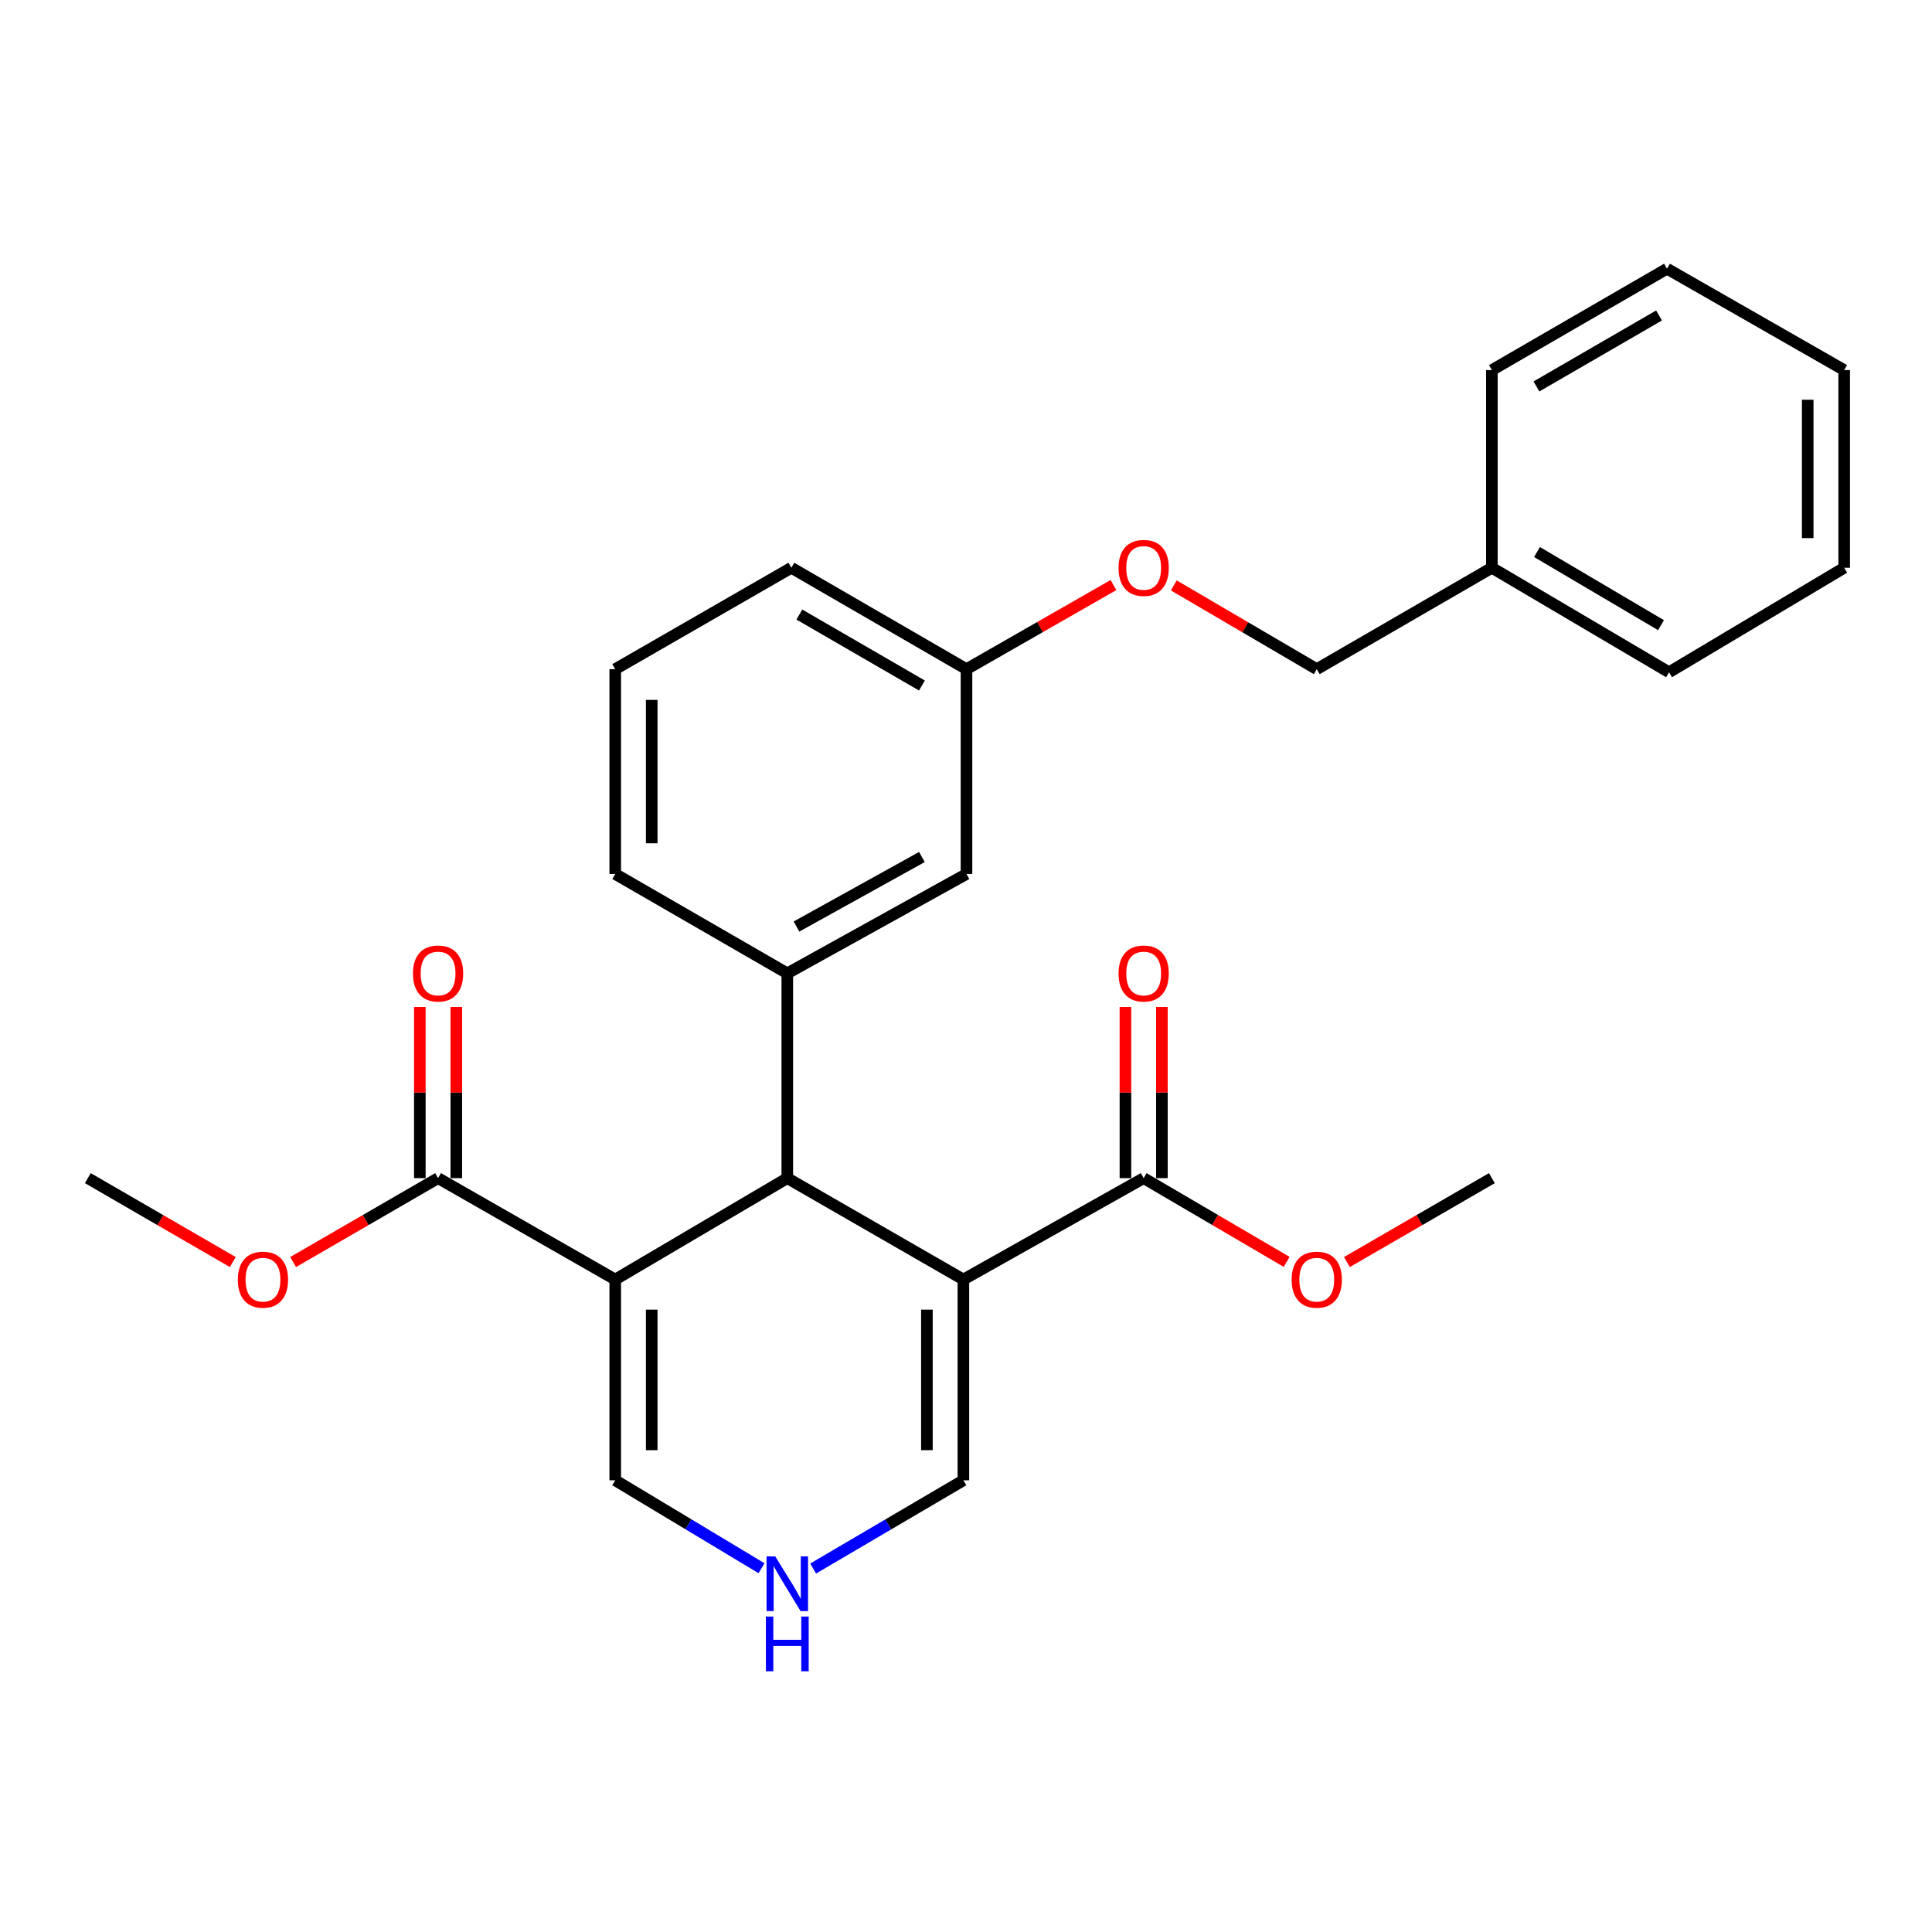 <?xml version='1.0' encoding='iso-8859-1'?>
<svg version='1.1' baseProfile='full'
              xmlns='http://www.w3.org/2000/svg'
                      xmlns:rdkit='http://www.rdkit.org/xml'
                      xmlns:xlink='http://www.w3.org/1999/xlink'
                  xml:space='preserve'
width='1000px' height='1000px' viewBox='0 0 1000 1000'>
<!-- END OF HEADER -->
<rect style='opacity:1.0;fill:#FFFFFF;stroke:none' width='1000' height='1000' x='0' y='0'> </rect>
<path class='bond-1' d='M 498.647,662.279 L 407.503,609.8' style='fill:none;fill-rule:evenodd;stroke:#000000;stroke-width:6px;stroke-linecap:butt;stroke-linejoin:miter;stroke-opacity:1' />
<path class='bond-4' d='M 498.647,662.279 L 591.962,609.8' style='fill:none;fill-rule:evenodd;stroke:#000000;stroke-width:6px;stroke-linecap:butt;stroke-linejoin:miter;stroke-opacity:1' />
<path class='bond-6' d='M 498.647,662.279 L 498.647,766.2' style='fill:none;fill-rule:evenodd;stroke:#000000;stroke-width:6px;stroke-linecap:butt;stroke-linejoin:miter;stroke-opacity:1' />
<path class='bond-6' d='M 479.766,677.867 L 479.766,750.611' style='fill:none;fill-rule:evenodd;stroke:#000000;stroke-width:6px;stroke-linecap:butt;stroke-linejoin:miter;stroke-opacity:1' />
<path class='bond-0' d='M 318.446,662.279 L 407.503,609.8' style='fill:none;fill-rule:evenodd;stroke:#000000;stroke-width:6px;stroke-linecap:butt;stroke-linejoin:miter;stroke-opacity:1' />
<path class='bond-3' d='M 318.446,662.279 L 226.746,609.8' style='fill:none;fill-rule:evenodd;stroke:#000000;stroke-width:6px;stroke-linecap:butt;stroke-linejoin:miter;stroke-opacity:1' />
<path class='bond-27' d='M 318.446,662.279 L 318.446,766.2' style='fill:none;fill-rule:evenodd;stroke:#000000;stroke-width:6px;stroke-linecap:butt;stroke-linejoin:miter;stroke-opacity:1' />
<path class='bond-27' d='M 337.327,677.867 L 337.327,750.611' style='fill:none;fill-rule:evenodd;stroke:#000000;stroke-width:6px;stroke-linecap:butt;stroke-linejoin:miter;stroke-opacity:1' />
<path class='bond-2' d='M 407.503,609.8 L 407.503,503.802' style='fill:none;fill-rule:evenodd;stroke:#000000;stroke-width:6px;stroke-linecap:butt;stroke-linejoin:miter;stroke-opacity:1' />
<path class='bond-8' d='M 407.503,503.802 L 500.252,452.382' style='fill:none;fill-rule:evenodd;stroke:#000000;stroke-width:6px;stroke-linecap:butt;stroke-linejoin:miter;stroke-opacity:1' />
<path class='bond-8' d='M 412.26,479.576 L 477.184,443.582' style='fill:none;fill-rule:evenodd;stroke:#000000;stroke-width:6px;stroke-linecap:butt;stroke-linejoin:miter;stroke-opacity:1' />
<path class='bond-16' d='M 407.503,503.802 L 318.446,452.382' style='fill:none;fill-rule:evenodd;stroke:#000000;stroke-width:6px;stroke-linecap:butt;stroke-linejoin:miter;stroke-opacity:1' />
<path class='bond-10' d='M 236.187,609.8 L 236.187,565.506' style='fill:none;fill-rule:evenodd;stroke:#000000;stroke-width:6px;stroke-linecap:butt;stroke-linejoin:miter;stroke-opacity:1' />
<path class='bond-10' d='M 236.187,565.506 L 236.187,521.212' style='fill:none;fill-rule:evenodd;stroke:#FF0000;stroke-width:6px;stroke-linecap:butt;stroke-linejoin:miter;stroke-opacity:1' />
<path class='bond-10' d='M 217.306,609.8 L 217.306,565.506' style='fill:none;fill-rule:evenodd;stroke:#000000;stroke-width:6px;stroke-linecap:butt;stroke-linejoin:miter;stroke-opacity:1' />
<path class='bond-10' d='M 217.306,565.506 L 217.306,521.212' style='fill:none;fill-rule:evenodd;stroke:#FF0000;stroke-width:6px;stroke-linecap:butt;stroke-linejoin:miter;stroke-opacity:1' />
<path class='bond-13' d='M 226.746,609.8 L 189.235,631.518' style='fill:none;fill-rule:evenodd;stroke:#000000;stroke-width:6px;stroke-linecap:butt;stroke-linejoin:miter;stroke-opacity:1' />
<path class='bond-13' d='M 189.235,631.518 L 151.724,653.236' style='fill:none;fill-rule:evenodd;stroke:#FF0000;stroke-width:6px;stroke-linecap:butt;stroke-linejoin:miter;stroke-opacity:1' />
<path class='bond-9' d='M 601.403,609.8 L 601.403,565.506' style='fill:none;fill-rule:evenodd;stroke:#000000;stroke-width:6px;stroke-linecap:butt;stroke-linejoin:miter;stroke-opacity:1' />
<path class='bond-9' d='M 601.403,565.506 L 601.403,521.212' style='fill:none;fill-rule:evenodd;stroke:#FF0000;stroke-width:6px;stroke-linecap:butt;stroke-linejoin:miter;stroke-opacity:1' />
<path class='bond-9' d='M 582.522,609.8 L 582.522,565.506' style='fill:none;fill-rule:evenodd;stroke:#000000;stroke-width:6px;stroke-linecap:butt;stroke-linejoin:miter;stroke-opacity:1' />
<path class='bond-9' d='M 582.522,565.506 L 582.522,521.212' style='fill:none;fill-rule:evenodd;stroke:#FF0000;stroke-width:6px;stroke-linecap:butt;stroke-linejoin:miter;stroke-opacity:1' />
<path class='bond-14' d='M 591.962,609.8 L 628.96,631.472' style='fill:none;fill-rule:evenodd;stroke:#000000;stroke-width:6px;stroke-linecap:butt;stroke-linejoin:miter;stroke-opacity:1' />
<path class='bond-14' d='M 628.96,631.472 L 665.958,653.144' style='fill:none;fill-rule:evenodd;stroke:#FF0000;stroke-width:6px;stroke-linecap:butt;stroke-linejoin:miter;stroke-opacity:1' />
<path class='bond-5' d='M 420.885,811.868 L 459.766,789.034' style='fill:none;fill-rule:evenodd;stroke:#0000FF;stroke-width:6px;stroke-linecap:butt;stroke-linejoin:miter;stroke-opacity:1' />
<path class='bond-5' d='M 459.766,789.034 L 498.647,766.2' style='fill:none;fill-rule:evenodd;stroke:#000000;stroke-width:6px;stroke-linecap:butt;stroke-linejoin:miter;stroke-opacity:1' />
<path class='bond-7' d='M 394.165,811.711 L 356.306,788.955' style='fill:none;fill-rule:evenodd;stroke:#0000FF;stroke-width:6px;stroke-linecap:butt;stroke-linejoin:miter;stroke-opacity:1' />
<path class='bond-7' d='M 356.306,788.955 L 318.446,766.2' style='fill:none;fill-rule:evenodd;stroke:#000000;stroke-width:6px;stroke-linecap:butt;stroke-linejoin:miter;stroke-opacity:1' />
<path class='bond-12' d='M 500.252,452.382 L 500.252,346.354' style='fill:none;fill-rule:evenodd;stroke:#000000;stroke-width:6px;stroke-linecap:butt;stroke-linejoin:miter;stroke-opacity:1' />
<path class='bond-11' d='M 576.321,302.825 L 538.286,324.589' style='fill:none;fill-rule:evenodd;stroke:#FF0000;stroke-width:6px;stroke-linecap:butt;stroke-linejoin:miter;stroke-opacity:1' />
<path class='bond-11' d='M 538.286,324.589 L 500.252,346.354' style='fill:none;fill-rule:evenodd;stroke:#000000;stroke-width:6px;stroke-linecap:butt;stroke-linejoin:miter;stroke-opacity:1' />
<path class='bond-15' d='M 607.558,303.01 L 644.556,324.682' style='fill:none;fill-rule:evenodd;stroke:#FF0000;stroke-width:6px;stroke-linecap:butt;stroke-linejoin:miter;stroke-opacity:1' />
<path class='bond-15' d='M 644.556,324.682 L 681.554,346.354' style='fill:none;fill-rule:evenodd;stroke:#000000;stroke-width:6px;stroke-linecap:butt;stroke-linejoin:miter;stroke-opacity:1' />
<path class='bond-28' d='M 500.252,346.354 L 409.611,293.874' style='fill:none;fill-rule:evenodd;stroke:#000000;stroke-width:6px;stroke-linecap:butt;stroke-linejoin:miter;stroke-opacity:1' />
<path class='bond-28' d='M 477.195,354.822 L 413.747,318.086' style='fill:none;fill-rule:evenodd;stroke:#000000;stroke-width:6px;stroke-linecap:butt;stroke-linejoin:miter;stroke-opacity:1' />
<path class='bond-20' d='M 120.487,653.237 L 82.971,631.519' style='fill:none;fill-rule:evenodd;stroke:#FF0000;stroke-width:6px;stroke-linecap:butt;stroke-linejoin:miter;stroke-opacity:1' />
<path class='bond-20' d='M 82.971,631.519 L 45.455,609.8' style='fill:none;fill-rule:evenodd;stroke:#000000;stroke-width:6px;stroke-linecap:butt;stroke-linejoin:miter;stroke-opacity:1' />
<path class='bond-21' d='M 697.172,653.236 L 734.683,631.518' style='fill:none;fill-rule:evenodd;stroke:#FF0000;stroke-width:6px;stroke-linecap:butt;stroke-linejoin:miter;stroke-opacity:1' />
<path class='bond-21' d='M 734.683,631.518 L 772.194,609.8' style='fill:none;fill-rule:evenodd;stroke:#000000;stroke-width:6px;stroke-linecap:butt;stroke-linejoin:miter;stroke-opacity:1' />
<path class='bond-17' d='M 681.554,346.354 L 772.194,293.874' style='fill:none;fill-rule:evenodd;stroke:#000000;stroke-width:6px;stroke-linecap:butt;stroke-linejoin:miter;stroke-opacity:1' />
<path class='bond-18' d='M 318.446,452.382 L 318.446,346.354' style='fill:none;fill-rule:evenodd;stroke:#000000;stroke-width:6px;stroke-linecap:butt;stroke-linejoin:miter;stroke-opacity:1' />
<path class='bond-18' d='M 337.327,436.478 L 337.327,362.258' style='fill:none;fill-rule:evenodd;stroke:#000000;stroke-width:6px;stroke-linecap:butt;stroke-linejoin:miter;stroke-opacity:1' />
<path class='bond-22' d='M 772.194,293.874 L 863.894,347.959' style='fill:none;fill-rule:evenodd;stroke:#000000;stroke-width:6px;stroke-linecap:butt;stroke-linejoin:miter;stroke-opacity:1' />
<path class='bond-22' d='M 795.541,285.724 L 859.731,323.583' style='fill:none;fill-rule:evenodd;stroke:#000000;stroke-width:6px;stroke-linecap:butt;stroke-linejoin:miter;stroke-opacity:1' />
<path class='bond-23' d='M 772.194,293.874 L 772.194,191.559' style='fill:none;fill-rule:evenodd;stroke:#000000;stroke-width:6px;stroke-linecap:butt;stroke-linejoin:miter;stroke-opacity:1' />
<path class='bond-19' d='M 318.446,346.354 L 409.611,293.874' style='fill:none;fill-rule:evenodd;stroke:#000000;stroke-width:6px;stroke-linecap:butt;stroke-linejoin:miter;stroke-opacity:1' />
<path class='bond-25' d='M 863.894,347.959 L 954.545,293.874' style='fill:none;fill-rule:evenodd;stroke:#000000;stroke-width:6px;stroke-linecap:butt;stroke-linejoin:miter;stroke-opacity:1' />
<path class='bond-24' d='M 772.194,191.559 L 862.845,139.079' style='fill:none;fill-rule:evenodd;stroke:#000000;stroke-width:6px;stroke-linecap:butt;stroke-linejoin:miter;stroke-opacity:1' />
<path class='bond-24' d='M 795.252,200.027 L 858.708,163.292' style='fill:none;fill-rule:evenodd;stroke:#000000;stroke-width:6px;stroke-linecap:butt;stroke-linejoin:miter;stroke-opacity:1' />
<path class='bond-26' d='M 862.845,139.079 L 954.545,191.559' style='fill:none;fill-rule:evenodd;stroke:#000000;stroke-width:6px;stroke-linecap:butt;stroke-linejoin:miter;stroke-opacity:1' />
<path class='bond-29' d='M 954.545,293.874 L 954.545,191.559' style='fill:none;fill-rule:evenodd;stroke:#000000;stroke-width:6px;stroke-linecap:butt;stroke-linejoin:miter;stroke-opacity:1' />
<path class='bond-29' d='M 935.664,278.527 L 935.664,206.906' style='fill:none;fill-rule:evenodd;stroke:#000000;stroke-width:6px;stroke-linecap:butt;stroke-linejoin:miter;stroke-opacity:1' />
<path  class='atom-6' d='M 401.243 805.568
L 410.523 820.568
Q 411.443 822.048, 412.923 824.728
Q 414.403 827.408, 414.483 827.568
L 414.483 805.568
L 418.243 805.568
L 418.243 833.888
L 414.363 833.888
L 404.403 817.488
Q 403.243 815.568, 402.003 813.368
Q 400.803 811.168, 400.443 810.488
L 400.443 833.888
L 396.763 833.888
L 396.763 805.568
L 401.243 805.568
' fill='#0000FF'/>
<path  class='atom-6' d='M 396.423 836.72
L 400.263 836.72
L 400.263 848.76
L 414.743 848.76
L 414.743 836.72
L 418.583 836.72
L 418.583 865.04
L 414.743 865.04
L 414.743 851.96
L 400.263 851.96
L 400.263 865.04
L 396.423 865.04
L 396.423 836.72
' fill='#0000FF'/>
<path  class='atom-10' d='M 578.962 503.882
Q 578.962 497.082, 582.322 493.282
Q 585.682 489.482, 591.962 489.482
Q 598.242 489.482, 601.602 493.282
Q 604.962 497.082, 604.962 503.882
Q 604.962 510.762, 601.562 514.682
Q 598.162 518.562, 591.962 518.562
Q 585.722 518.562, 582.322 514.682
Q 578.962 510.802, 578.962 503.882
M 591.962 515.362
Q 596.282 515.362, 598.602 512.482
Q 600.962 509.562, 600.962 503.882
Q 600.962 498.322, 598.602 495.522
Q 596.282 492.682, 591.962 492.682
Q 587.642 492.682, 585.282 495.482
Q 582.962 498.282, 582.962 503.882
Q 582.962 509.602, 585.282 512.482
Q 587.642 515.362, 591.962 515.362
' fill='#FF0000'/>
<path  class='atom-11' d='M 213.746 503.882
Q 213.746 497.082, 217.106 493.282
Q 220.466 489.482, 226.746 489.482
Q 233.026 489.482, 236.386 493.282
Q 239.746 497.082, 239.746 503.882
Q 239.746 510.762, 236.346 514.682
Q 232.946 518.562, 226.746 518.562
Q 220.506 518.562, 217.106 514.682
Q 213.746 510.802, 213.746 503.882
M 226.746 515.362
Q 231.066 515.362, 233.386 512.482
Q 235.746 509.562, 235.746 503.882
Q 235.746 498.322, 233.386 495.522
Q 231.066 492.682, 226.746 492.682
Q 222.426 492.682, 220.066 495.482
Q 217.746 498.282, 217.746 503.882
Q 217.746 509.602, 220.066 512.482
Q 222.426 515.362, 226.746 515.362
' fill='#FF0000'/>
<path  class='atom-12' d='M 578.962 293.954
Q 578.962 287.154, 582.322 283.354
Q 585.682 279.554, 591.962 279.554
Q 598.242 279.554, 601.602 283.354
Q 604.962 287.154, 604.962 293.954
Q 604.962 300.834, 601.562 304.754
Q 598.162 308.634, 591.962 308.634
Q 585.722 308.634, 582.322 304.754
Q 578.962 300.874, 578.962 293.954
M 591.962 305.434
Q 596.282 305.434, 598.602 302.554
Q 600.962 299.634, 600.962 293.954
Q 600.962 288.394, 598.602 285.594
Q 596.282 282.754, 591.962 282.754
Q 587.642 282.754, 585.282 285.554
Q 582.962 288.354, 582.962 293.954
Q 582.962 299.674, 585.282 302.554
Q 587.642 305.434, 591.962 305.434
' fill='#FF0000'/>
<path  class='atom-14' d='M 123.106 662.359
Q 123.106 655.559, 126.466 651.759
Q 129.826 647.959, 136.106 647.959
Q 142.386 647.959, 145.746 651.759
Q 149.106 655.559, 149.106 662.359
Q 149.106 669.239, 145.706 673.159
Q 142.306 677.039, 136.106 677.039
Q 129.866 677.039, 126.466 673.159
Q 123.106 669.279, 123.106 662.359
M 136.106 673.839
Q 140.426 673.839, 142.746 670.959
Q 145.106 668.039, 145.106 662.359
Q 145.106 656.799, 142.746 653.999
Q 140.426 651.159, 136.106 651.159
Q 131.786 651.159, 129.426 653.959
Q 127.106 656.759, 127.106 662.359
Q 127.106 668.079, 129.426 670.959
Q 131.786 673.839, 136.106 673.839
' fill='#FF0000'/>
<path  class='atom-15' d='M 668.554 662.359
Q 668.554 655.559, 671.914 651.759
Q 675.274 647.959, 681.554 647.959
Q 687.834 647.959, 691.194 651.759
Q 694.554 655.559, 694.554 662.359
Q 694.554 669.239, 691.154 673.159
Q 687.754 677.039, 681.554 677.039
Q 675.314 677.039, 671.914 673.159
Q 668.554 669.279, 668.554 662.359
M 681.554 673.839
Q 685.874 673.839, 688.194 670.959
Q 690.554 668.039, 690.554 662.359
Q 690.554 656.799, 688.194 653.999
Q 685.874 651.159, 681.554 651.159
Q 677.234 651.159, 674.874 653.959
Q 672.554 656.759, 672.554 662.359
Q 672.554 668.079, 674.874 670.959
Q 677.234 673.839, 681.554 673.839
' fill='#FF0000'/>
</svg>
